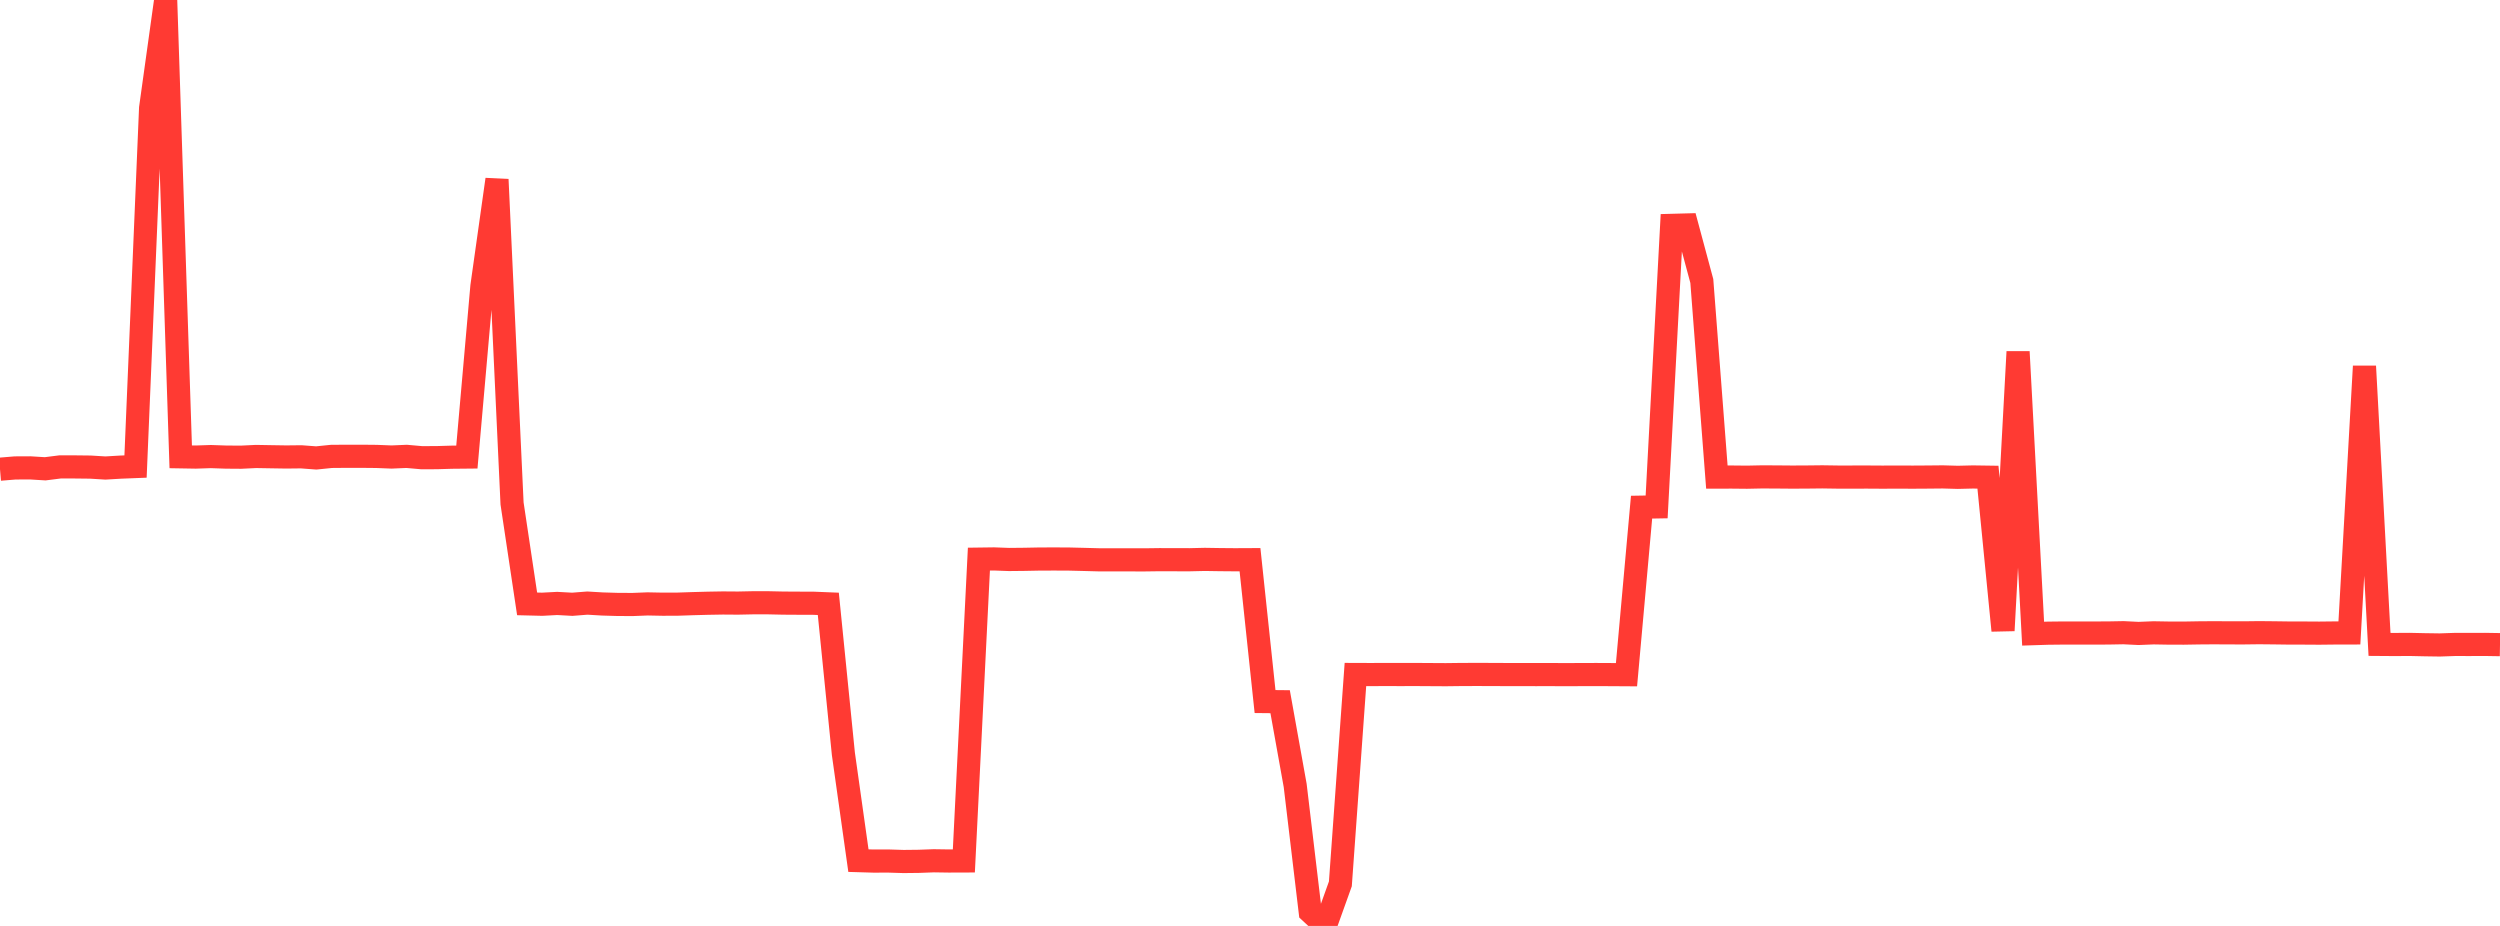 <?xml version="1.0" standalone="no"?>
<!DOCTYPE svg PUBLIC "-//W3C//DTD SVG 1.1//EN" "http://www.w3.org/Graphics/SVG/1.1/DTD/svg11.dtd">

<svg width="135" height="50" viewBox="0 0 135 50" preserveAspectRatio="none" 
  xmlns="http://www.w3.org/2000/svg"
  xmlns:xlink="http://www.w3.org/1999/xlink">


<polyline points="0.0, 25.337 0.813, 25.269 1.627, 25.265 2.44, 25.315 3.253, 25.212 4.066, 25.214 4.88, 25.223 5.693, 25.273 6.506, 25.225 7.319, 25.193 8.133, 5.836 8.946, 0.0 9.759, 24.668 10.572, 24.682 11.386, 24.655 12.199, 24.683 13.012, 24.689 13.825, 24.65 14.639, 24.664 15.452, 24.677 16.265, 24.668 17.078, 24.729 17.892, 24.646 18.705, 24.639 19.518, 24.639 20.331, 24.647 21.145, 24.679 21.958, 24.644 22.771, 24.716 23.584, 24.713 24.398, 24.689 25.211, 24.681 26.024, 15.453 26.837, 9.69 27.651, 27.188 28.464, 32.609 29.277, 32.629 30.09, 32.586 30.904, 32.631 31.717, 32.567 32.53, 32.615 33.343, 32.639 34.157, 32.643 34.97, 32.611 35.783, 32.627 36.596, 32.624 37.41, 32.597 38.223, 32.575 39.036, 32.561 39.849, 32.567 40.663, 32.55 41.476, 32.55 42.289, 32.568 43.102, 32.573 43.916, 32.575 44.729, 32.608 45.542, 40.702 46.355, 46.474 47.169, 46.498 47.982, 46.496 48.795, 46.521 49.608, 46.512 50.422, 46.482 51.235, 46.494 52.048, 46.491 52.861, 30.193 53.675, 30.182 54.488, 30.212 55.301, 30.204 56.114, 30.188 56.928, 30.185 57.741, 30.189 58.554, 30.209 59.367, 30.231 60.181, 30.23 60.994, 30.232 61.807, 30.233 62.62, 30.222 63.434, 30.225 64.247, 30.226 65.06, 30.207 65.873, 30.22 66.687, 30.227 67.5, 30.223 68.313, 37.884 69.127, 37.892 69.94, 42.416 70.753, 49.245 71.566, 50.0 72.38, 47.728 73.193, 36.423 74.006, 36.426 74.819, 36.423 75.633, 36.425 76.446, 36.423 77.259, 36.428 78.072, 36.433 78.886, 36.423 79.699, 36.42 80.512, 36.422 81.325, 36.426 82.139, 36.427 82.952, 36.428 83.765, 36.427 84.578, 36.431 85.392, 36.427 86.205, 36.425 87.018, 36.429 87.831, 36.434 88.645, 27.387 89.458, 27.373 90.271, 12.17 91.084, 12.148 91.898, 15.175 92.711, 25.762 93.524, 25.761 94.337, 25.769 95.151, 25.752 95.964, 25.756 96.777, 25.763 97.59, 25.759 98.404, 25.75 99.217, 25.762 100.03, 25.762 100.843, 25.761 101.657, 25.766 102.47, 25.762 103.283, 25.766 104.096, 25.761 104.91, 25.753 105.723, 25.776 106.536, 25.756 107.349, 25.768 108.163, 34.05 108.976, 18.995 109.789, 34.218 110.602, 34.192 111.416, 34.183 112.229, 34.183 113.042, 34.184 113.855, 34.181 114.669, 34.166 115.482, 34.206 116.295, 34.173 117.108, 34.187 117.922, 34.189 118.735, 34.175 119.548, 34.169 120.361, 34.174 121.175, 34.175 121.988, 34.165 122.801, 34.173 123.614, 34.184 124.428, 34.185 125.241, 34.19 126.054, 34.181 126.867, 34.179 127.681, 19.776 128.494, 34.797 129.307, 34.803 130.12, 34.798 130.934, 34.816 131.747, 34.828 132.56, 34.8 133.373, 34.801 134.187, 34.798 135.0, 34.811" fill="none" stroke="#ff3a33" stroke-width="1.25"/>

</svg>